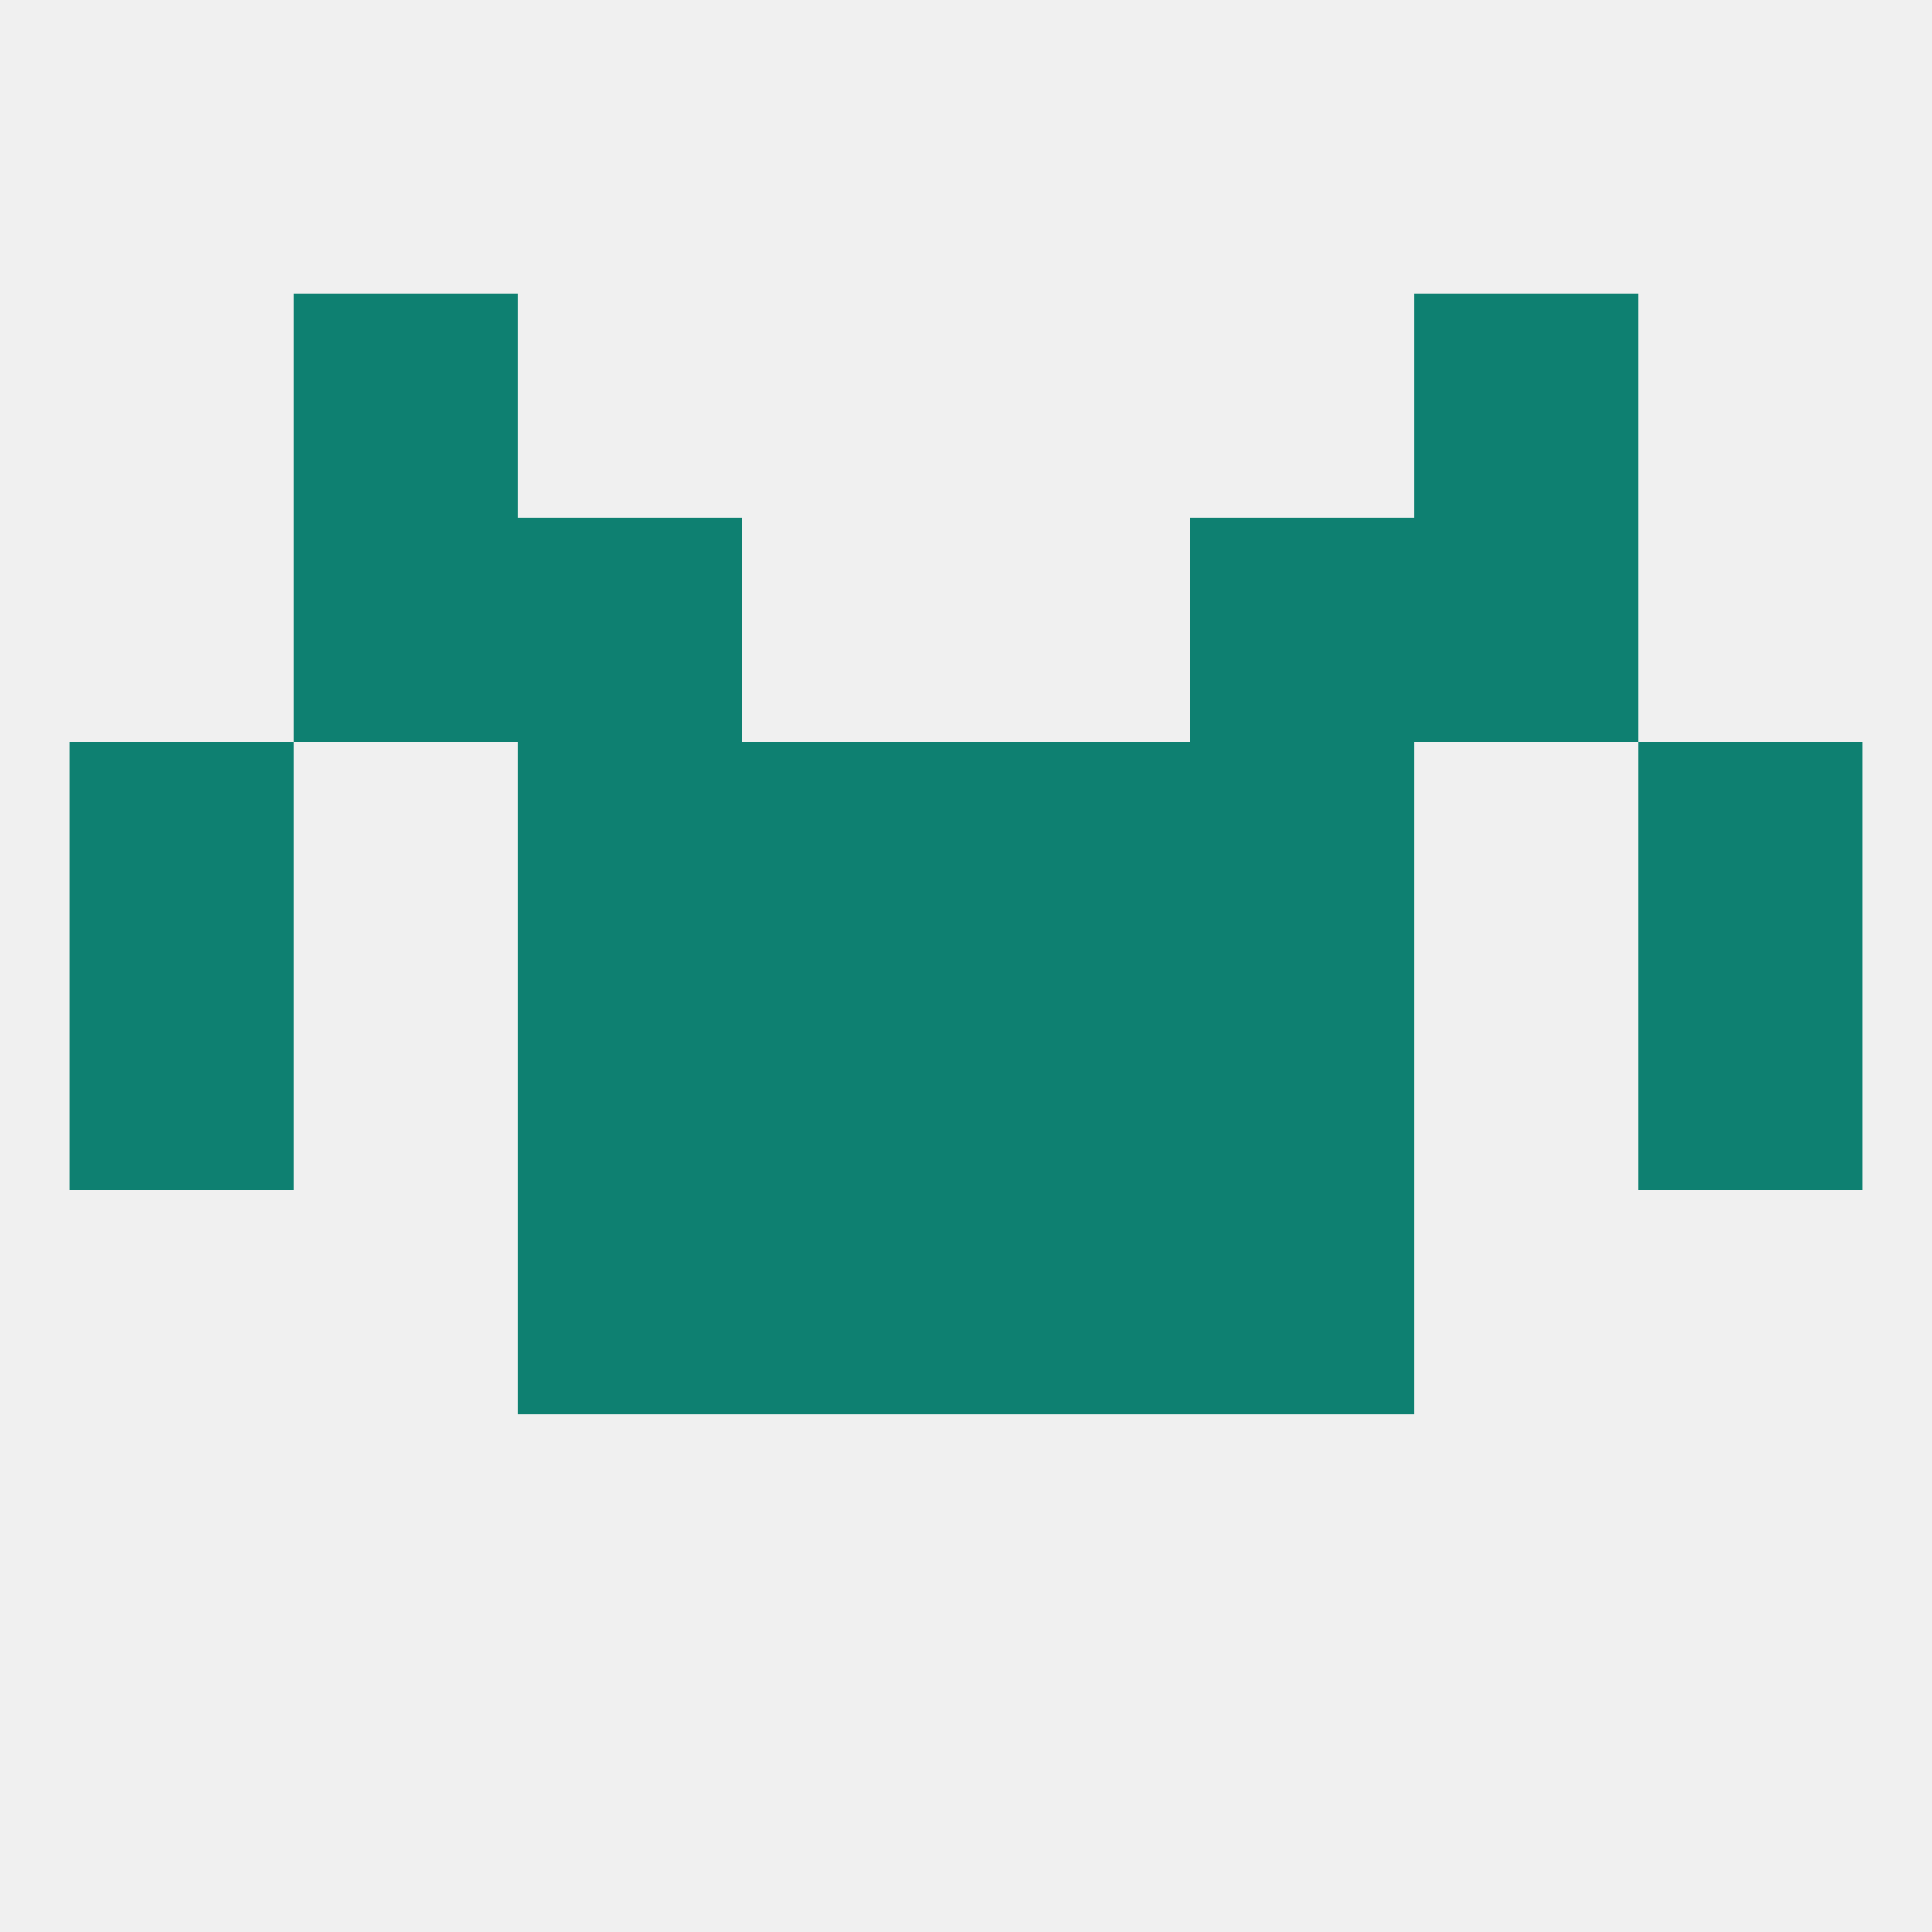 
<!--   <?xml version="1.0"?> -->
<svg version="1.1" baseprofile="full" xmlns="http://www.w3.org/2000/svg" xmlns:xlink="http://www.w3.org/1999/xlink" xmlns:ev="http://www.w3.org/2001/xml-events" width="250" height="250" viewBox="0 0 250 250" >
	<rect width="100%" height="100%" fill="rgba(240,240,240,255)"/>

	<rect x="96" y="154" width="29" height="29" fill="rgba(14,128,113,255)"/>
	<rect x="125" y="154" width="29" height="29" fill="rgba(14,128,113,255)"/>
	<rect x="67" y="154" width="29" height="29" fill="rgba(14,128,113,255)"/>
	<rect x="154" y="154" width="29" height="29" fill="rgba(14,128,113,255)"/>
	<rect x="154" y="125" width="29" height="29" fill="rgba(14,128,113,255)"/>
	<rect x="96" y="125" width="29" height="29" fill="rgba(14,128,113,255)"/>
	<rect x="125" y="125" width="29" height="29" fill="rgba(14,128,113,255)"/>
	<rect x="9" y="125" width="29" height="29" fill="rgba(14,128,113,255)"/>
	<rect x="212" y="125" width="29" height="29" fill="rgba(14,128,113,255)"/>
	<rect x="67" y="125" width="29" height="29" fill="rgba(14,128,113,255)"/>
	<rect x="212" y="96" width="29" height="29" fill="rgba(14,128,113,255)"/>
	<rect x="96" y="96" width="29" height="29" fill="rgba(14,128,113,255)"/>
	<rect x="125" y="96" width="29" height="29" fill="rgba(14,128,113,255)"/>
	<rect x="67" y="96" width="29" height="29" fill="rgba(14,128,113,255)"/>
	<rect x="154" y="96" width="29" height="29" fill="rgba(14,128,113,255)"/>
	<rect x="9" y="96" width="29" height="29" fill="rgba(14,128,113,255)"/>
	<rect x="183" y="67" width="29" height="29" fill="rgba(14,128,113,255)"/>
	<rect x="67" y="67" width="29" height="29" fill="rgba(14,128,113,255)"/>
	<rect x="154" y="67" width="29" height="29" fill="rgba(14,128,113,255)"/>
	<rect x="38" y="67" width="29" height="29" fill="rgba(14,128,113,255)"/>
	<rect x="38" y="38" width="29" height="29" fill="rgba(14,128,113,255)"/>
	<rect x="183" y="38" width="29" height="29" fill="rgba(14,128,113,255)"/>
</svg>
